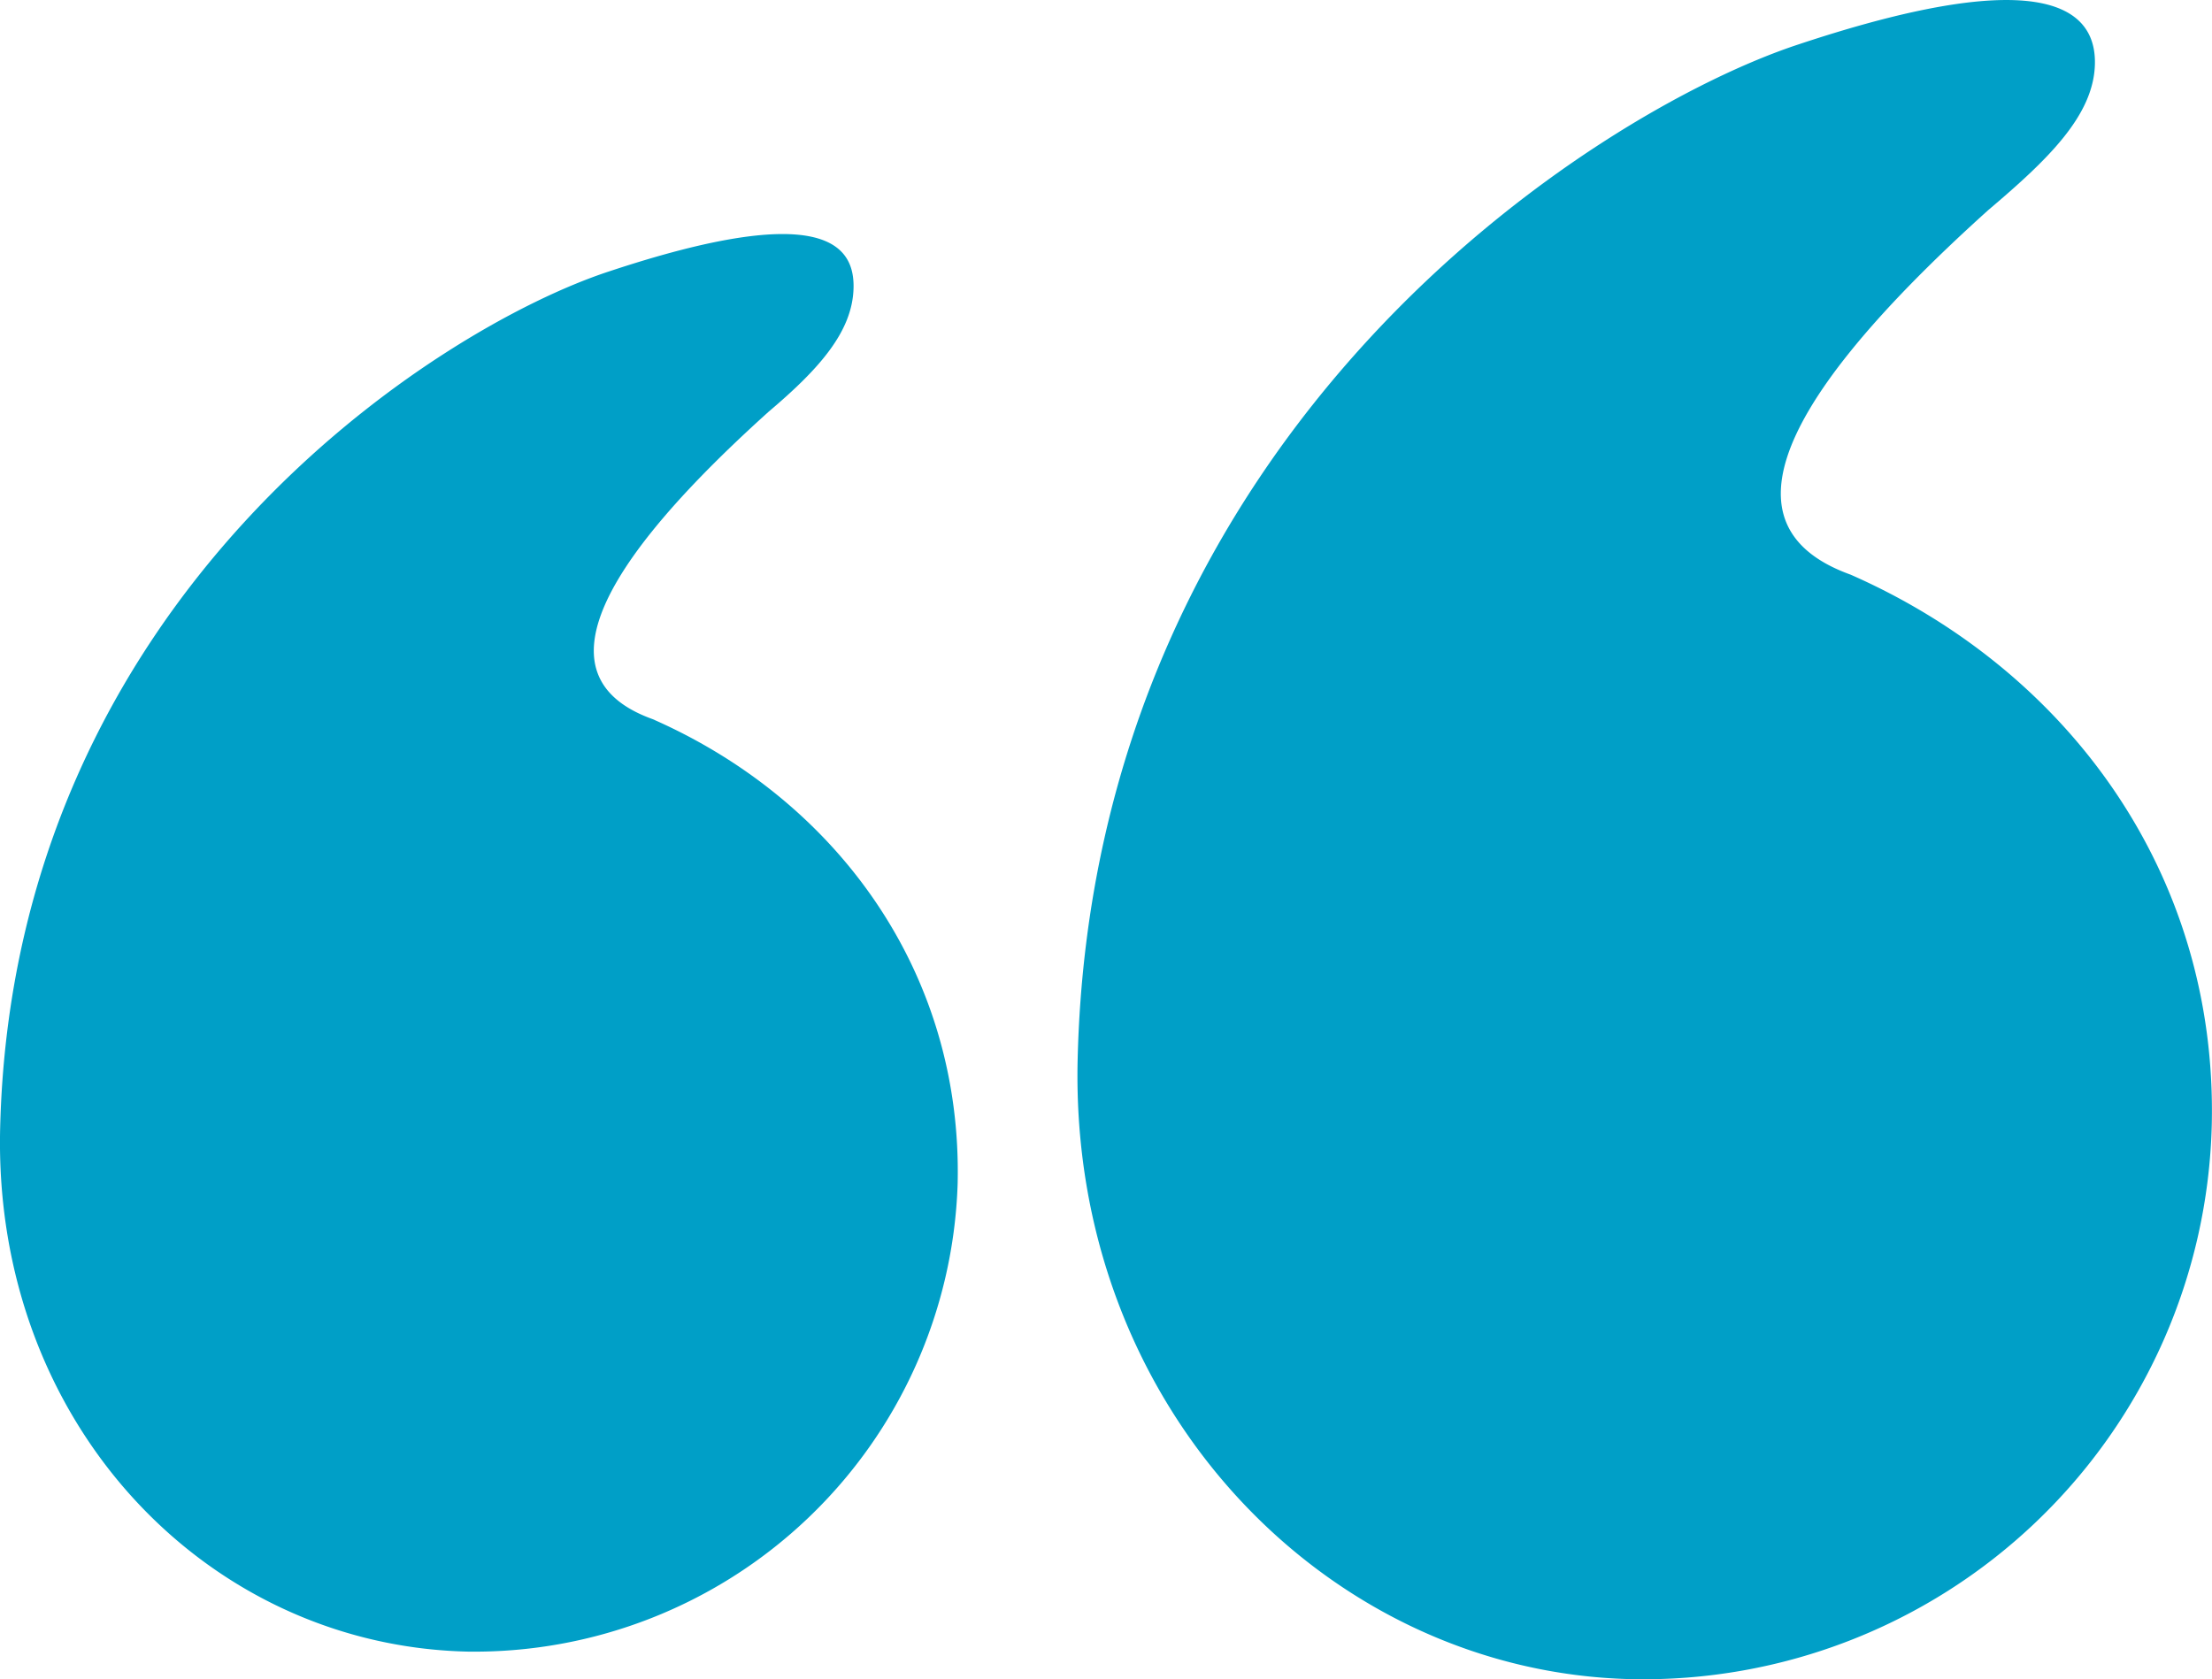 <svg xmlns="http://www.w3.org/2000/svg" xmlns:xlink="http://www.w3.org/1999/xlink" width="108.863" height="82.662" viewBox="0 0 108.863 82.662"><defs><clipPath id="a"><rect width="108.863" height="82.662" fill="none"/></clipPath></defs><g clip-path="url(#a)"><path d="M88.518,2.184C101-1.966,103.164.626,103.1,3.164s-2.334,4.708-5.251,7.18c-11.681,10.522-12.444,15.9-6.775,17.942,10.685,4.7,18.07,14.718,17.777,27.1A27.98,27.98,0,0,1,80.261,82.655C65.343,82.3,52.63,69.3,53.036,52.157,53.772,21.052,78.6,5.443,88.518,2.184M29.962,13.365c10.539-3.5,12.1-1.322,12.045.821s-1.7,3.981-4.165,6.068C27.979,29.137,27.336,33.68,32.12,35.4c9.022,3.967,15.257,12.425,15.01,22.876A23.8,23.8,0,0,1,22.991,81.3C10.13,80.994-.335,70.022.007,55.553.63,29.293,21.585,16.116,29.962,13.365" transform="translate(0 0)" fill="#009fc7"/></g></svg>